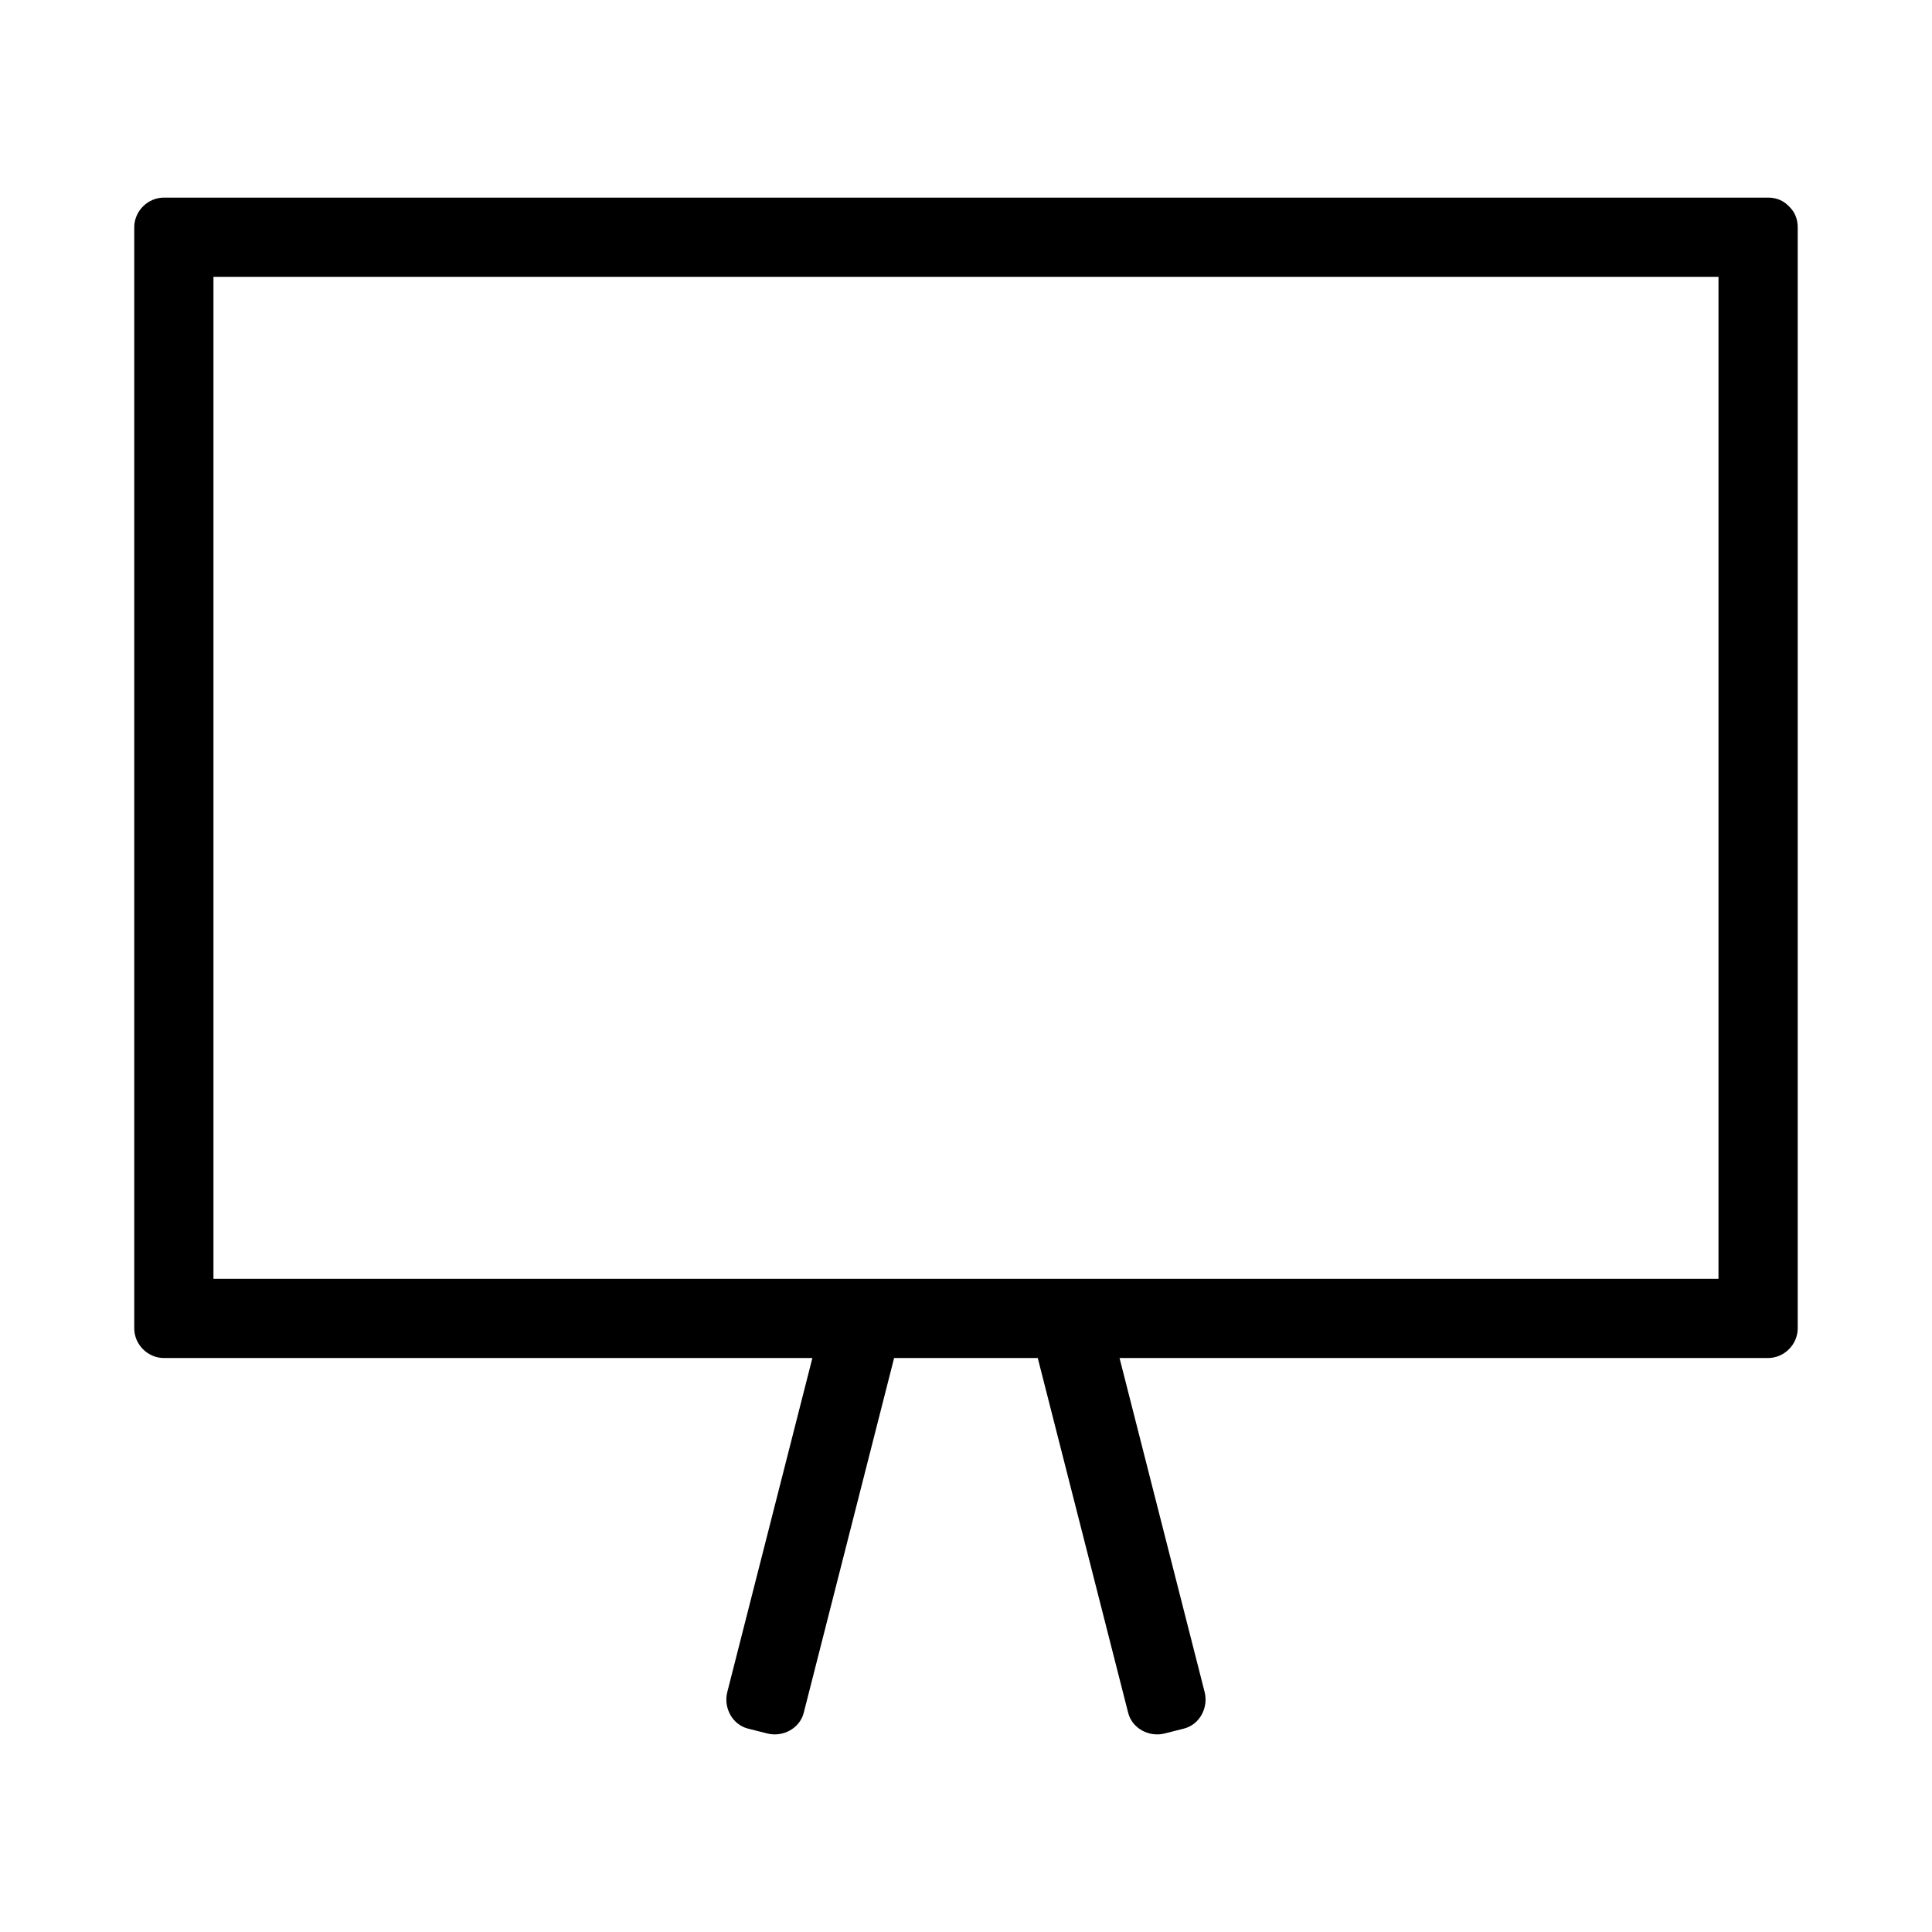 <?xml version="1.0" encoding="UTF-8"?>
<!-- Uploaded to: ICON Repo, www.svgrepo.com, Generator: ICON Repo Mixer Tools -->
<svg fill="#000000" width="800px" height="800px" version="1.1" viewBox="144 144 512 512" xmlns="http://www.w3.org/2000/svg">
 <path d="m618.3 198.9c-0.062-0.078-0.137-0.148-0.203-0.219-0.074-0.066-0.137-0.141-0.215-0.203-1.258-1.266-3.023-2.109-5.344-2.109h-425.09c-4.293 0-7.871 3.578-7.871 7.871v291.78c0 4.289 3.578 7.871 7.871 7.871h171.84c-7.519 29.504-15.035 59.016-22.551 88.523-1.043 4.09 1.281 8.613 5.496 9.684 1.695 0.43 3.391 0.859 5.086 1.289 4.094 1.039 8.613-1.281 9.684-5.5 7.981-31.332 15.965-62.66 23.945-93.996h38.07c7.988 31.336 15.969 62.668 23.953 93.996 1.074 4.219 5.582 6.539 9.684 5.5 1.695-0.43 3.391-0.859 5.086-1.289 4.219-1.07 6.543-5.59 5.5-9.684-7.519-29.508-15.031-59.02-22.551-88.523h171.85c4.289 0 7.871-3.586 7.871-7.871v-291.78c0-2.316-0.844-4.078-2.109-5.34zm-18.883 284h-398.85v-265.54h398.85v265.54z"/>
</svg>